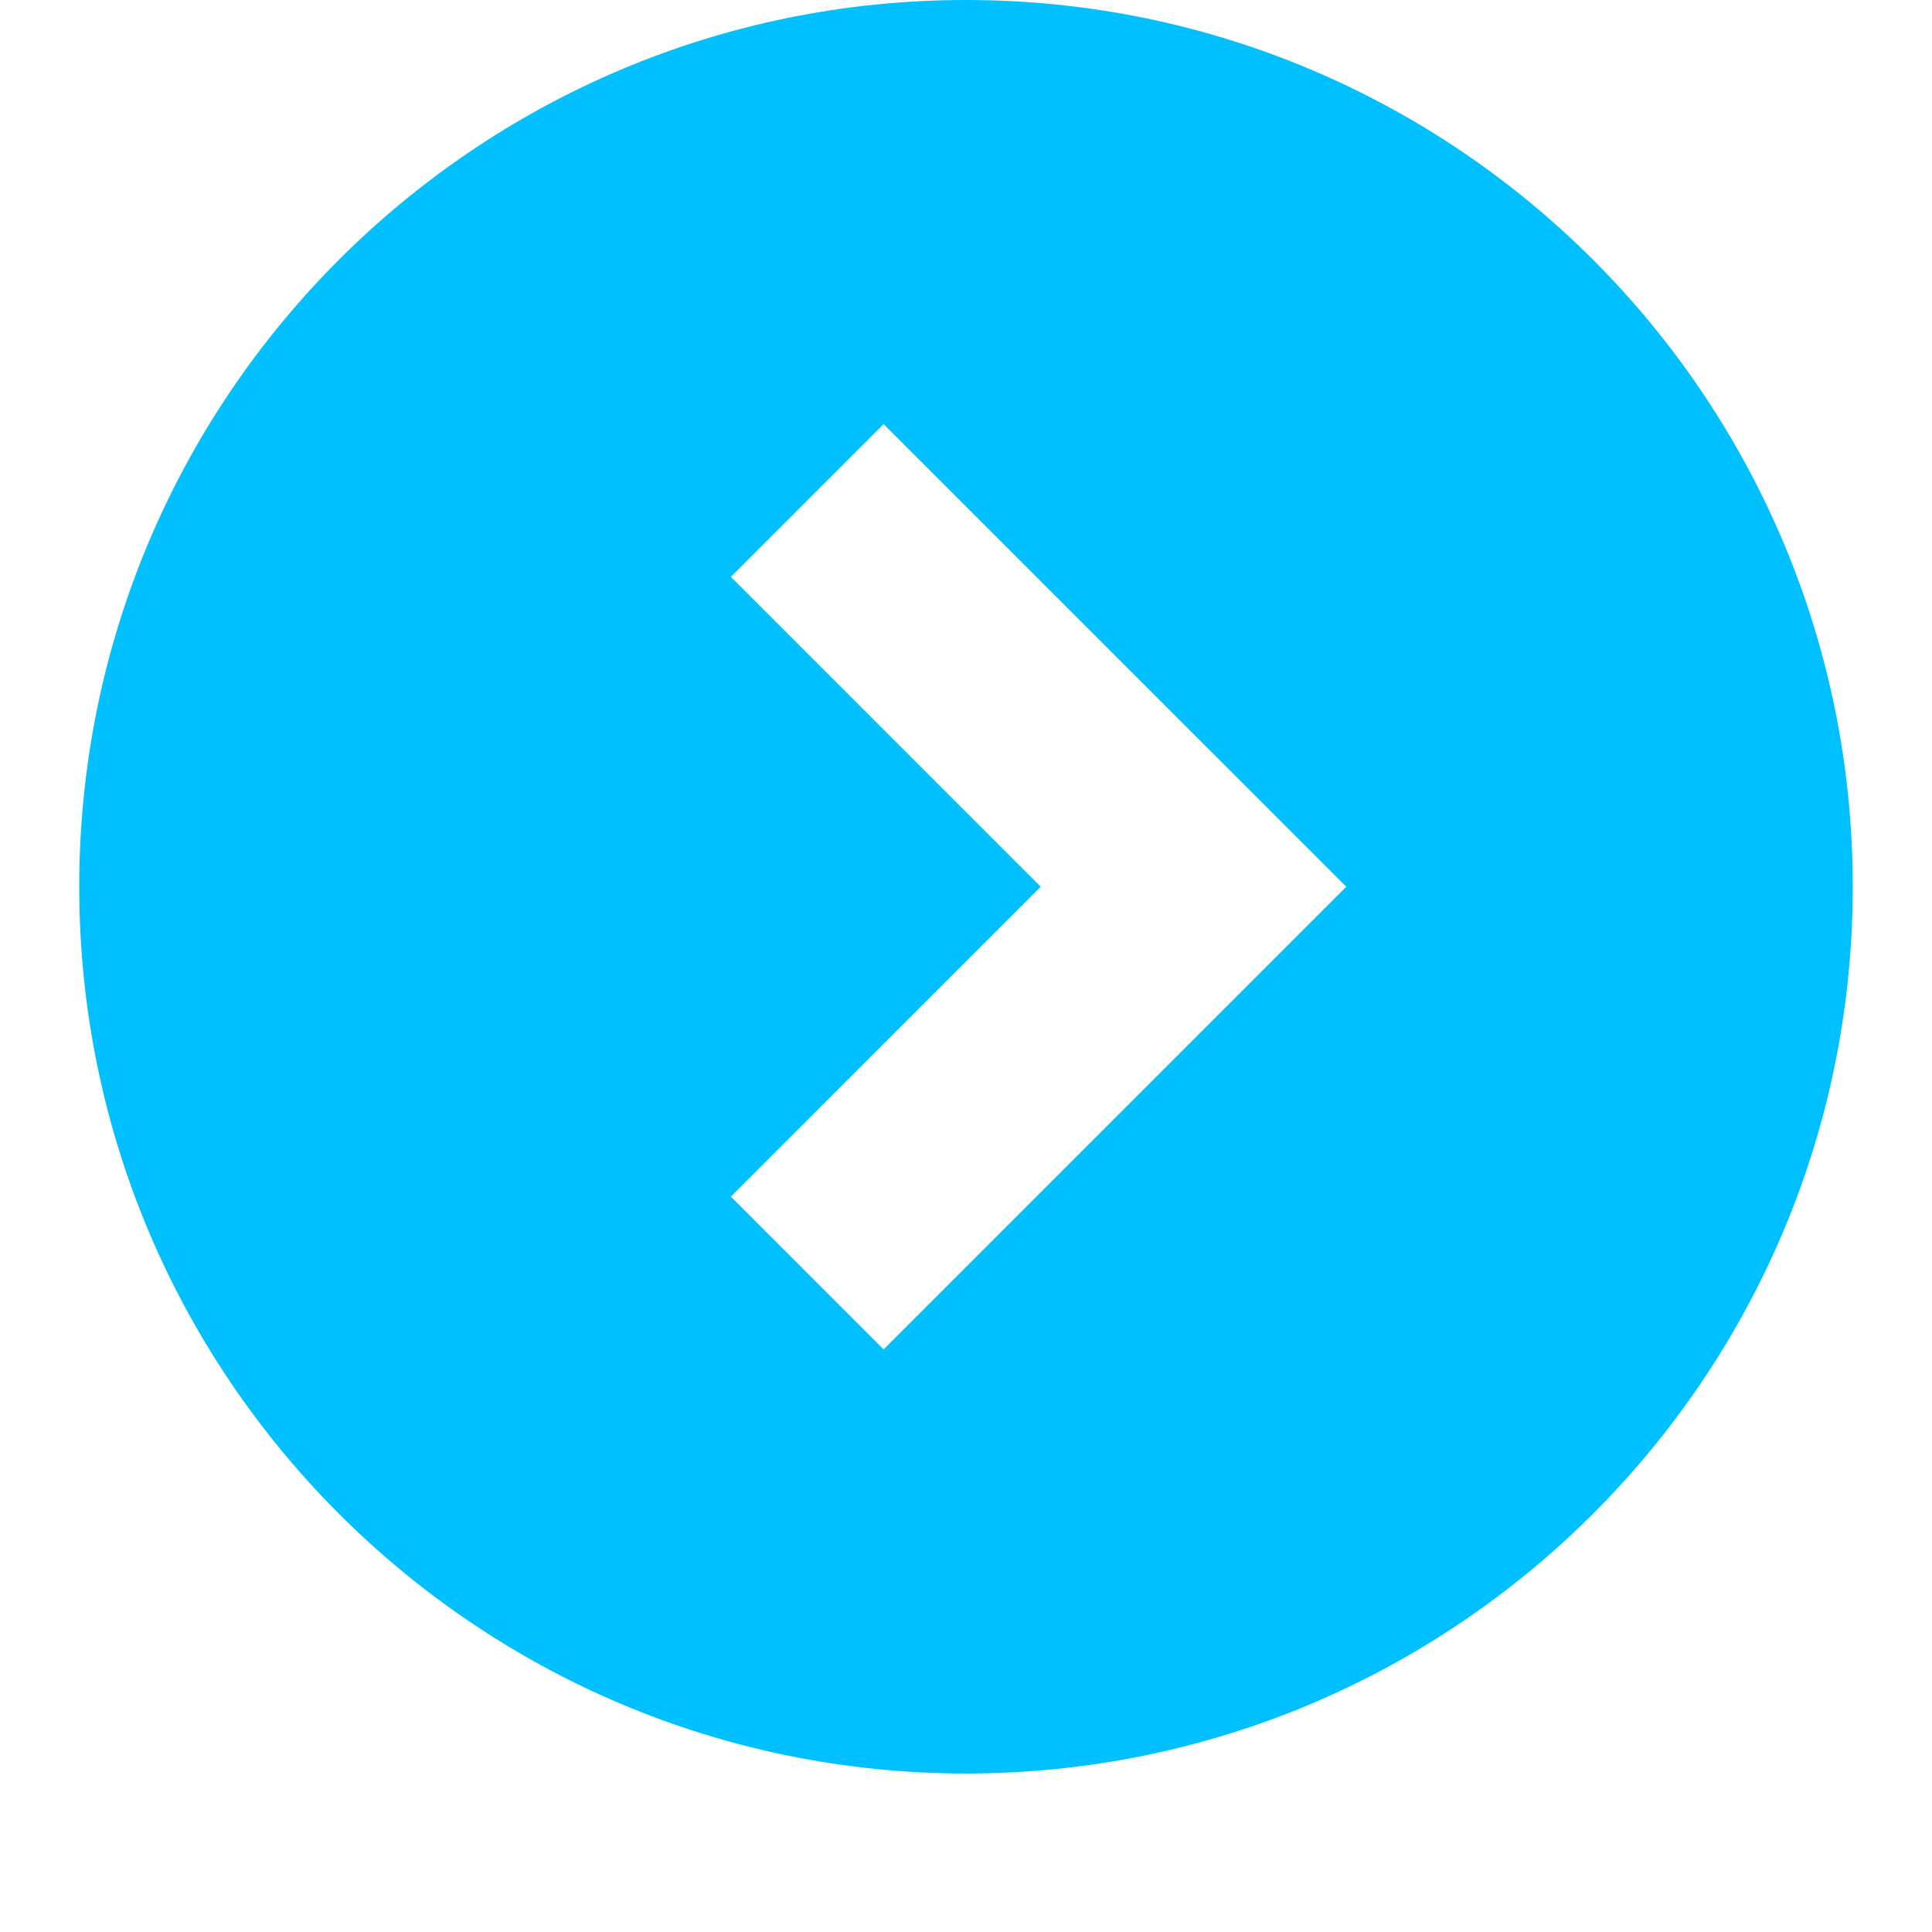<?xml version="1.0" encoding="iso-8859-1"?>
<!-- Generator: Adobe Illustrator 28.6.0, SVG Export Plug-In . SVG Version: 9.03 Build 54939)  -->
<svg version="1.1" id="_x32_" xmlns="http://www.w3.org/2000/svg" xmlns:xlink="http://www.w3.org/1999/xlink" x="0px" y="0px"
	 viewBox="0 0 512 512" style="enable-background:new 0 0 512 512;" xml:space="preserve">
<g>
	<path style="fill:#00C0FF;" d="M255.993,0C126.213,0,21,105.213,21,235s105.213,235,234.993,235C385.787,470,491,364.787,491,235
		S385.787,0,255.993,0z M234.164,357.613l-40.48-40.488L275.802,235l-82.118-82.125l40.48-40.48L356.776,235L234.164,357.613z"/>
</g>
</svg>
